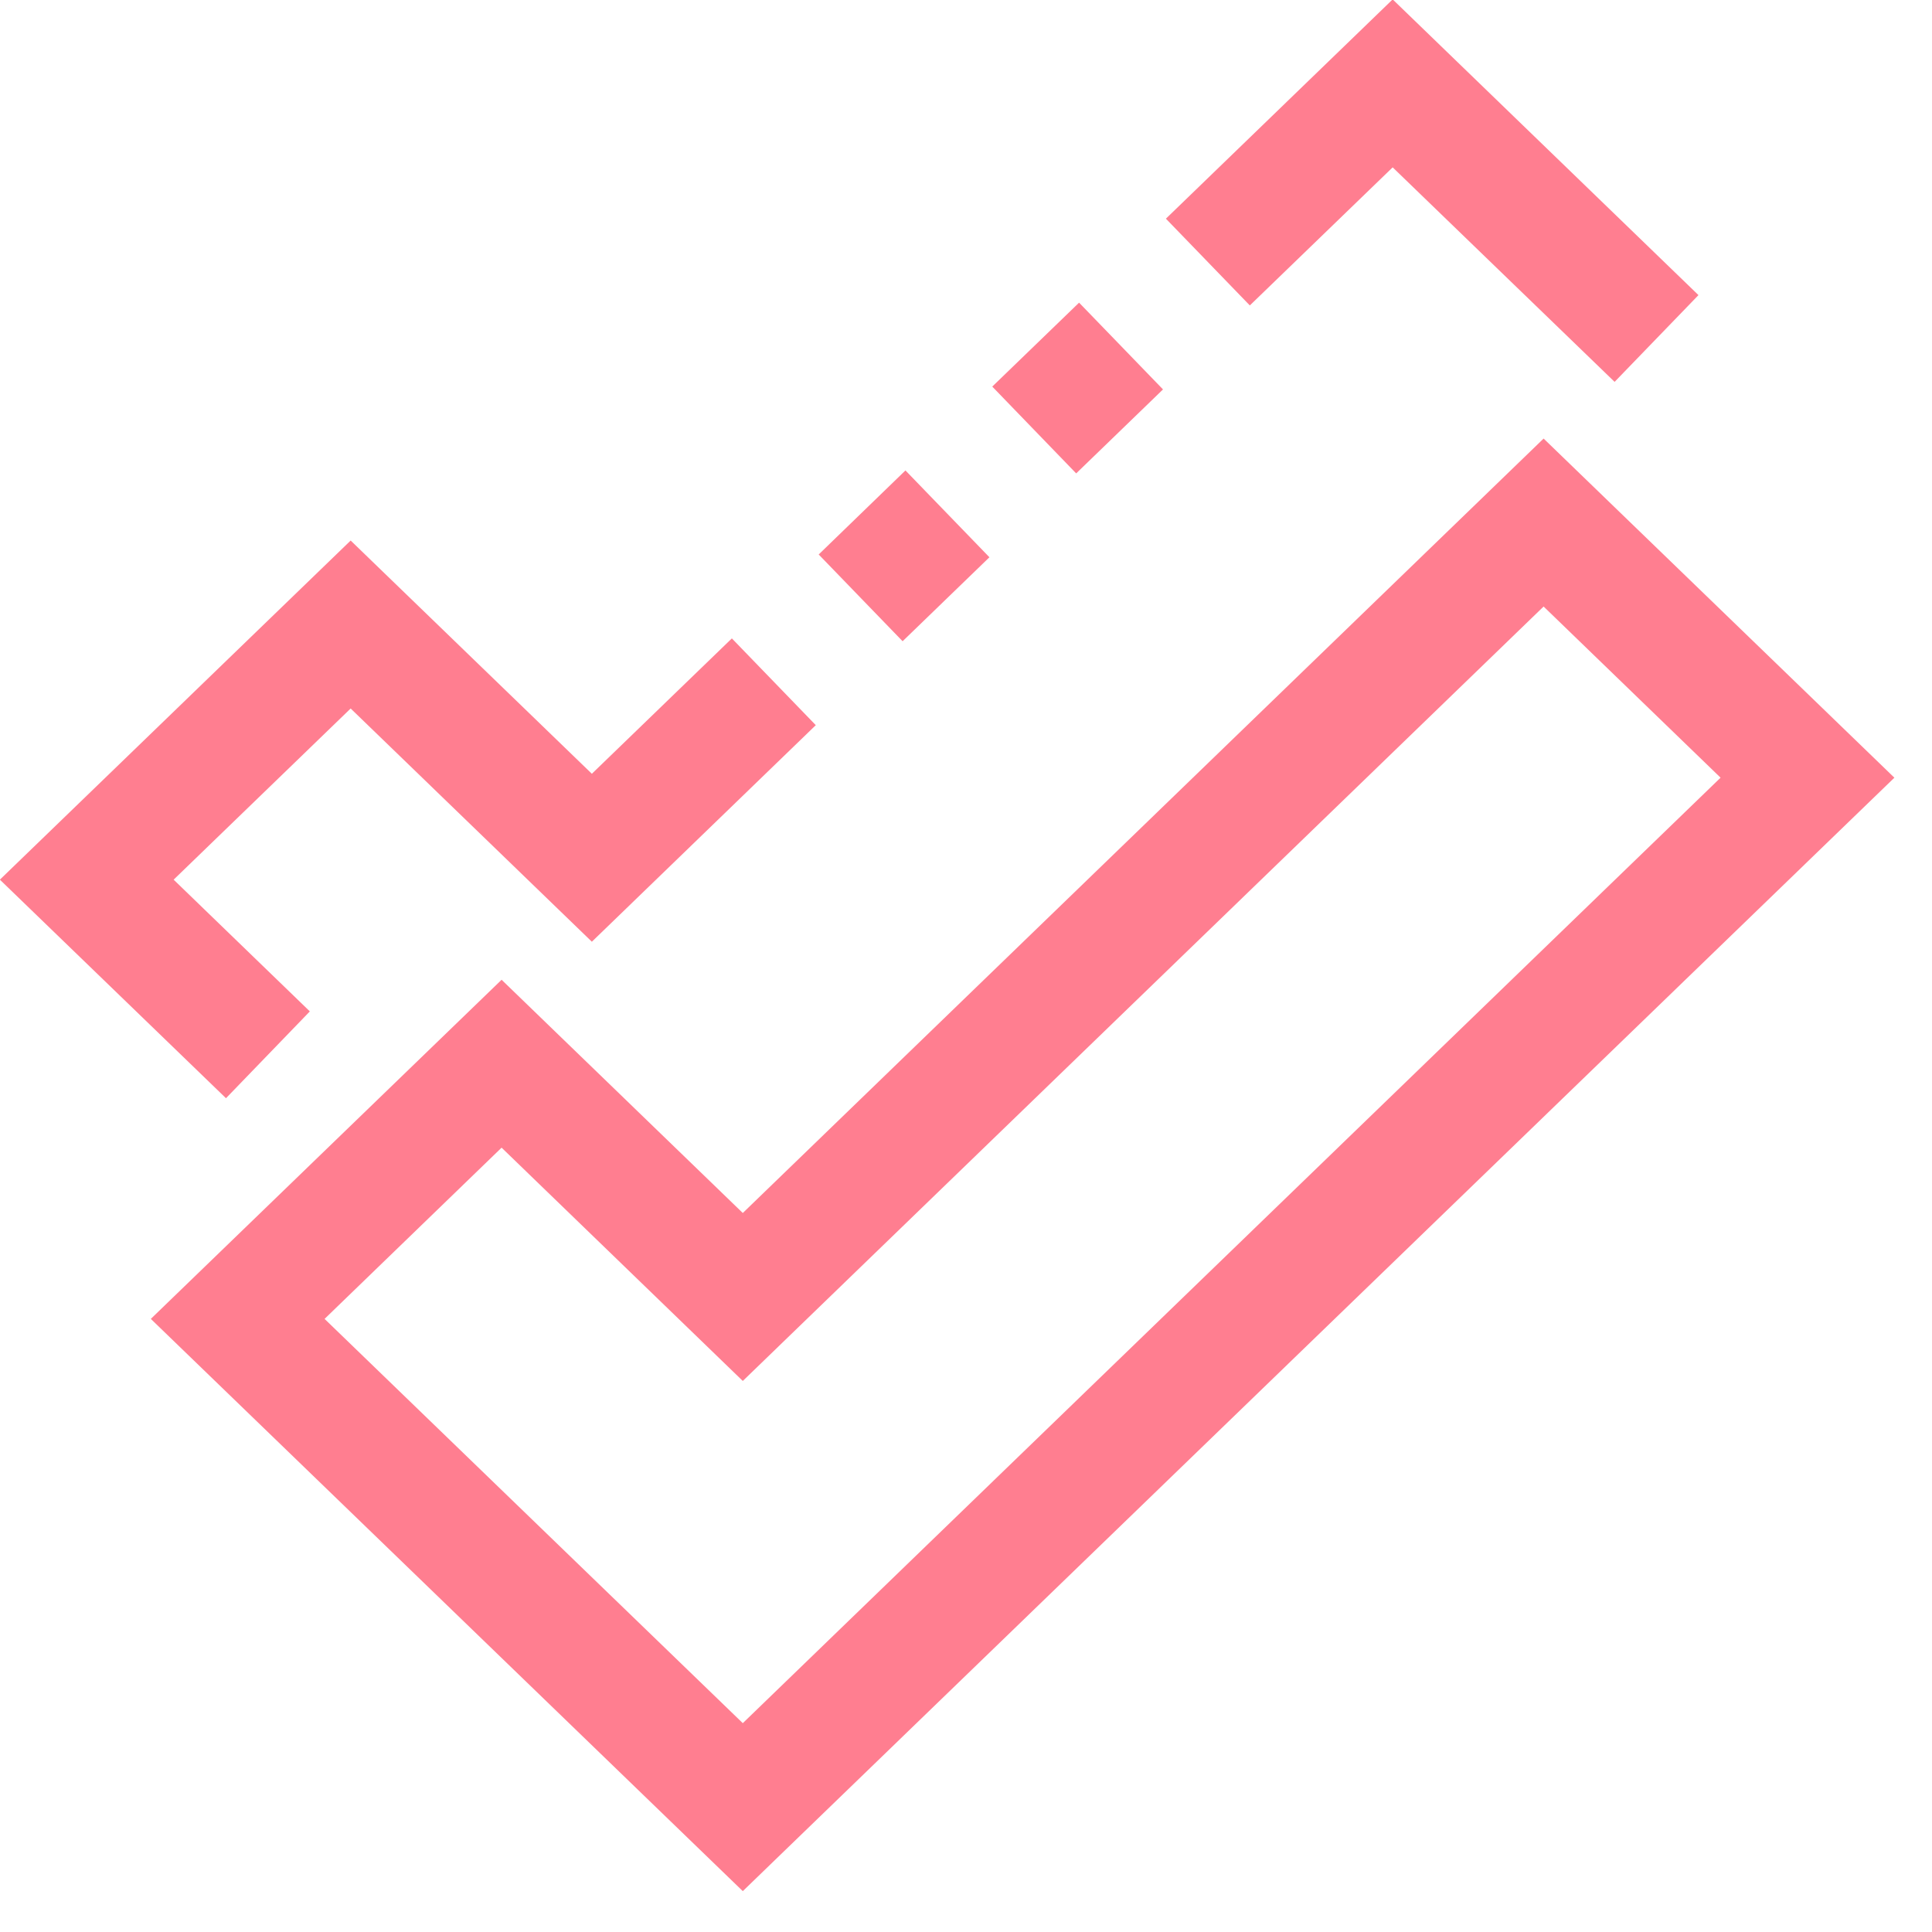<svg xmlns="http://www.w3.org/2000/svg" xmlns:xlink="http://www.w3.org/1999/xlink" preserveAspectRatio="xMidYMid" width="32" height="32" viewBox="0 0 32 32">
  <defs>
    <style>

      .cls-2 {
        fill: #ff7e90;
      }
    </style>
  </defs>
  <path d="M23.067,2.772 C23.067,2.772 20.701,5.059 20.701,5.059 C20.701,5.059 19.311,3.622 19.311,3.622 C19.311,3.622 23.067,-0.010 23.067,-0.010 C23.067,-0.010 28.132,4.888 28.132,4.888 C28.132,4.888 26.743,6.325 26.743,6.325 C26.743,6.325 23.067,2.772 23.067,2.772 ZM16.435,6.403 C16.435,6.403 17.873,5.013 17.873,5.013 C17.873,5.013 19.263,6.450 19.263,6.450 C19.263,6.450 17.825,7.841 17.825,7.841 C17.825,7.841 16.435,6.403 16.435,6.403 ZM13.560,9.184 C13.560,9.184 14.997,7.792 14.997,7.792 C14.997,7.792 16.388,9.230 16.388,9.230 C16.388,9.230 14.950,10.621 14.950,10.621 C14.950,10.621 13.560,9.184 13.560,9.184 ZM5.808,11.735 C5.808,11.735 2.876,14.570 2.876,14.570 C2.876,14.570 5.132,16.752 5.132,16.752 C5.132,16.752 3.743,18.190 3.743,18.190 C3.743,18.190 -0.002,14.570 -0.002,14.570 C-0.002,14.570 5.808,8.953 5.808,8.953 C5.808,8.953 9.803,12.816 9.803,12.816 C9.803,12.816 12.122,10.574 12.122,10.574 C12.122,10.574 13.512,12.011 13.512,12.011 C13.512,12.011 9.803,15.598 9.803,15.598 C9.803,15.598 5.808,11.735 5.808,11.735 ZM12.303,20.091 C12.303,20.091 25.567,7.264 25.567,7.264 C25.567,7.264 31.377,12.881 31.377,12.881 C31.377,12.881 12.303,31.323 12.303,31.323 C12.303,31.323 2.498,21.845 2.498,21.845 C2.498,21.845 8.308,16.228 8.308,16.228 C8.308,16.228 12.303,20.091 12.303,20.091 ZM12.303,28.541 C12.303,28.541 28.498,12.881 28.498,12.881 C28.498,12.881 25.567,10.046 25.567,10.046 C25.567,10.046 12.303,22.873 12.303,22.873 C12.303,22.873 8.308,19.009 8.308,19.009 C8.308,19.009 5.376,21.845 5.376,21.845 C5.376,21.845 12.303,28.541 12.303,28.541 Z" id="path-1" class="cls-2" fill-rule="evenodd"/>
</svg>


